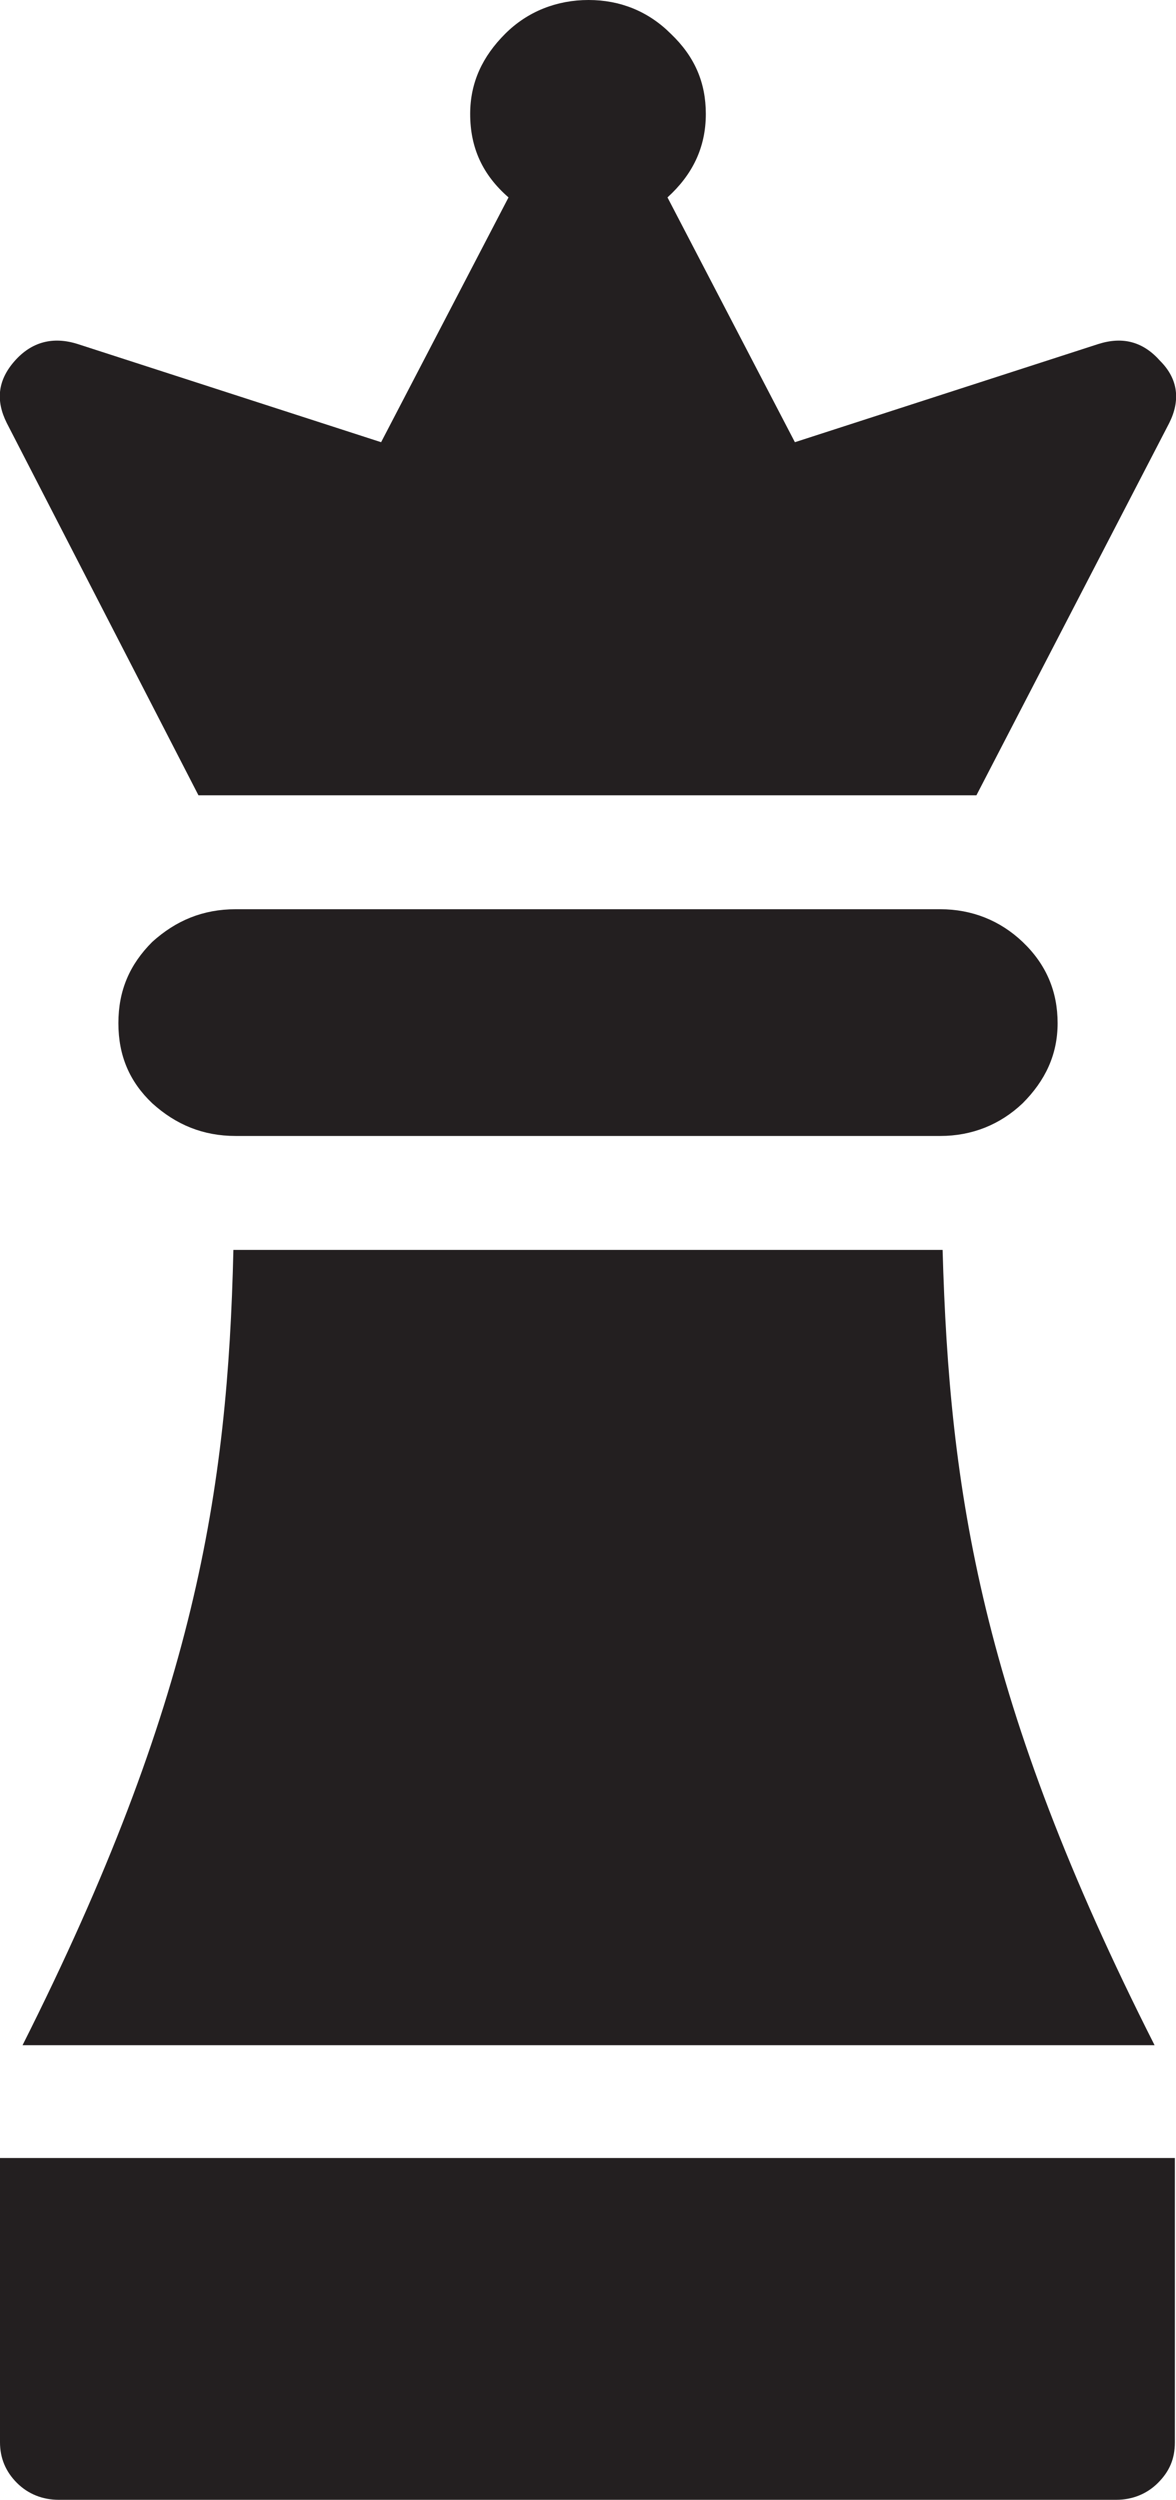 <?xml version="1.0" encoding="UTF-8"?><svg id="Layer_2" xmlns="http://www.w3.org/2000/svg" viewBox="0 0 10.43 22.16"><defs><style>.cls-1{fill:#231f20;}</style></defs><g id="Layer_1-2"><path class="cls-1" d="m8.34,10.07c.28,0,.53-.1.73-.29.2-.2.31-.43.31-.71s-.1-.52-.31-.72c-.2-.19-.45-.29-.73-.29H2.09c-.29,0-.53.1-.74.29-.2.2-.3.43-.3.72s.1.52.3.71c.21.19.45.29.74.29h6.25ZM0,21.65c0,.14.05.26.15.36.1.1.23.15.37.15h9.38c.14,0,.27-.05.37-.15.1-.1.15-.21.15-.36v-2.52H0v2.52ZM1.77,7.05h6.89l1.71-3.3c.1-.2.08-.39-.08-.55-.15-.17-.33-.22-.55-.15l-2.69.87-1.13-2.17c.22-.2.34-.44.34-.74,0-.28-.1-.51-.31-.71-.2-.2-.45-.3-.73-.3s-.54.1-.74.3c-.2.2-.31.43-.31.71,0,.3.11.54.34.74l-1.13,2.17-2.69-.87c-.22-.07-.41-.02-.56.15-.15.17-.17.35-.07.55l1.7,3.3Zm8.47,11.08c-1.54-3.04-1.82-4.91-1.88-7.05H2.07c-.05,2.14-.34,4.01-1.87,7.05h10.04Z"/></g></svg>